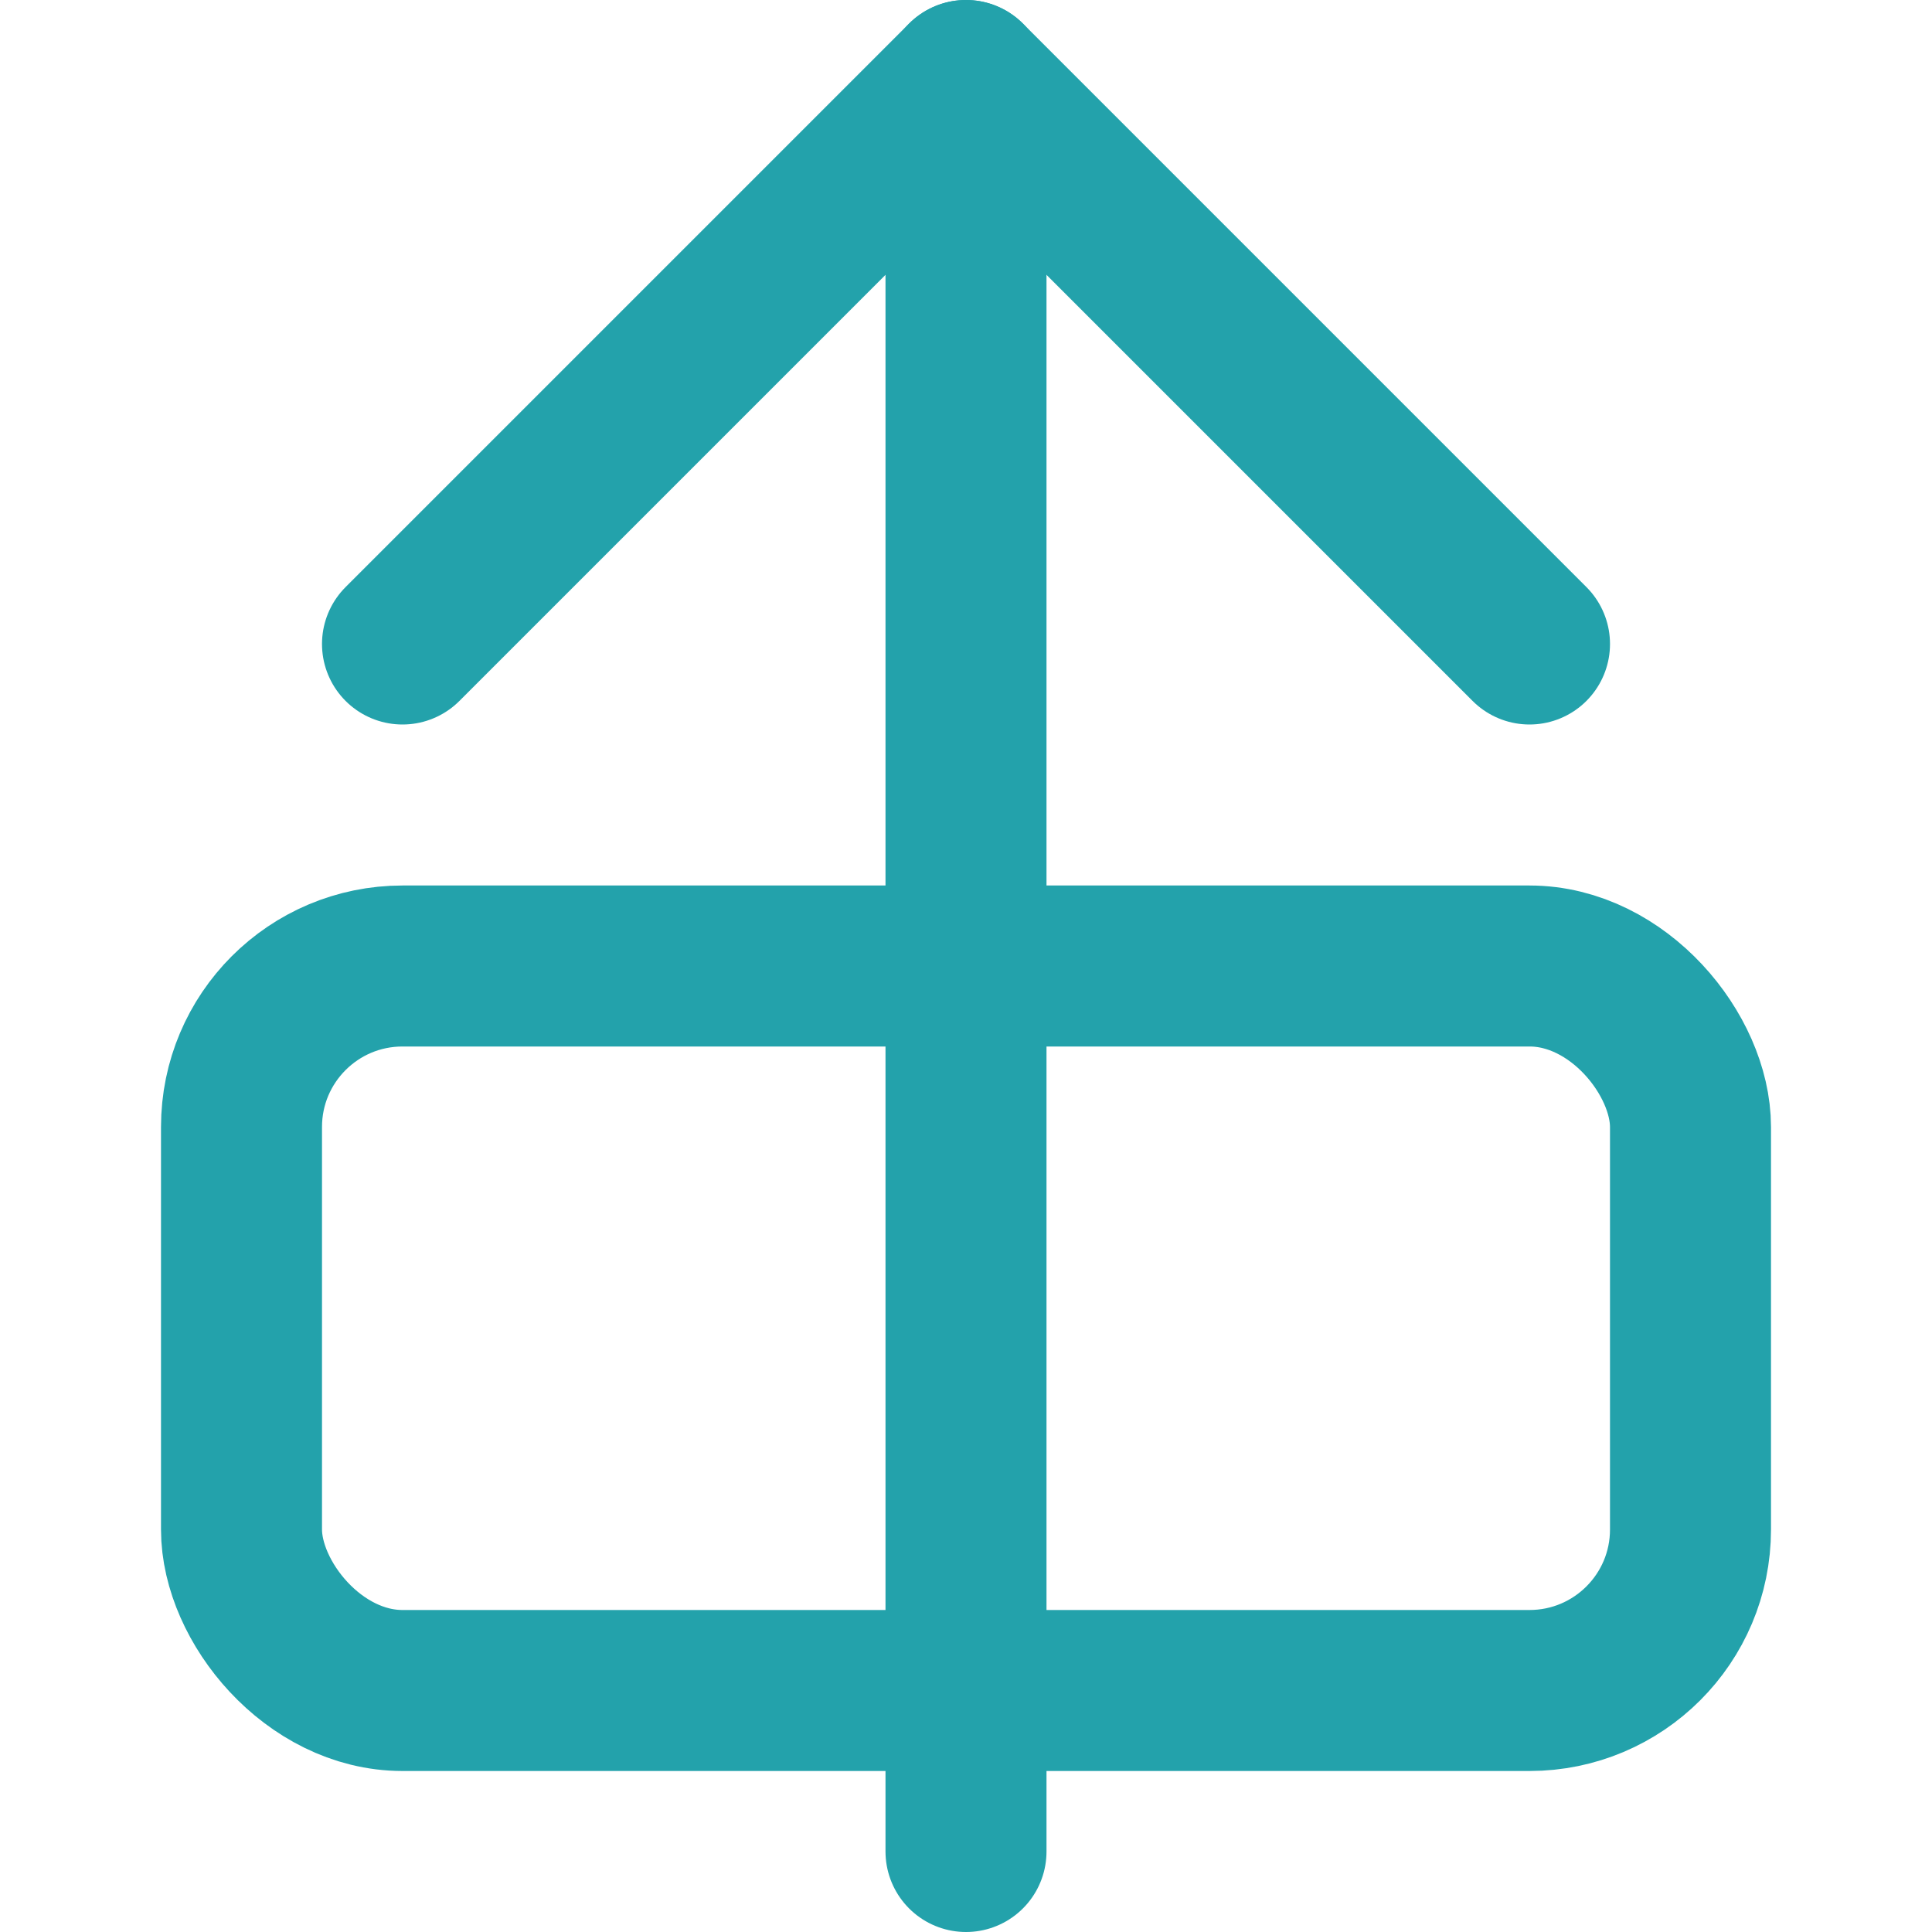<svg xmlns="http://www.w3.org/2000/svg" width="48" height="48" viewBox="0 0 24 24" fill="none" stroke="#23a2ab" stroke-width="2" stroke-linecap="round" stroke-linejoin="round"><path d="M12 1v22"></path><path d="M5 8l7-7 7 7"></path><rect x="3" y="12" width="18" height="9" rx="2"></rect></svg>